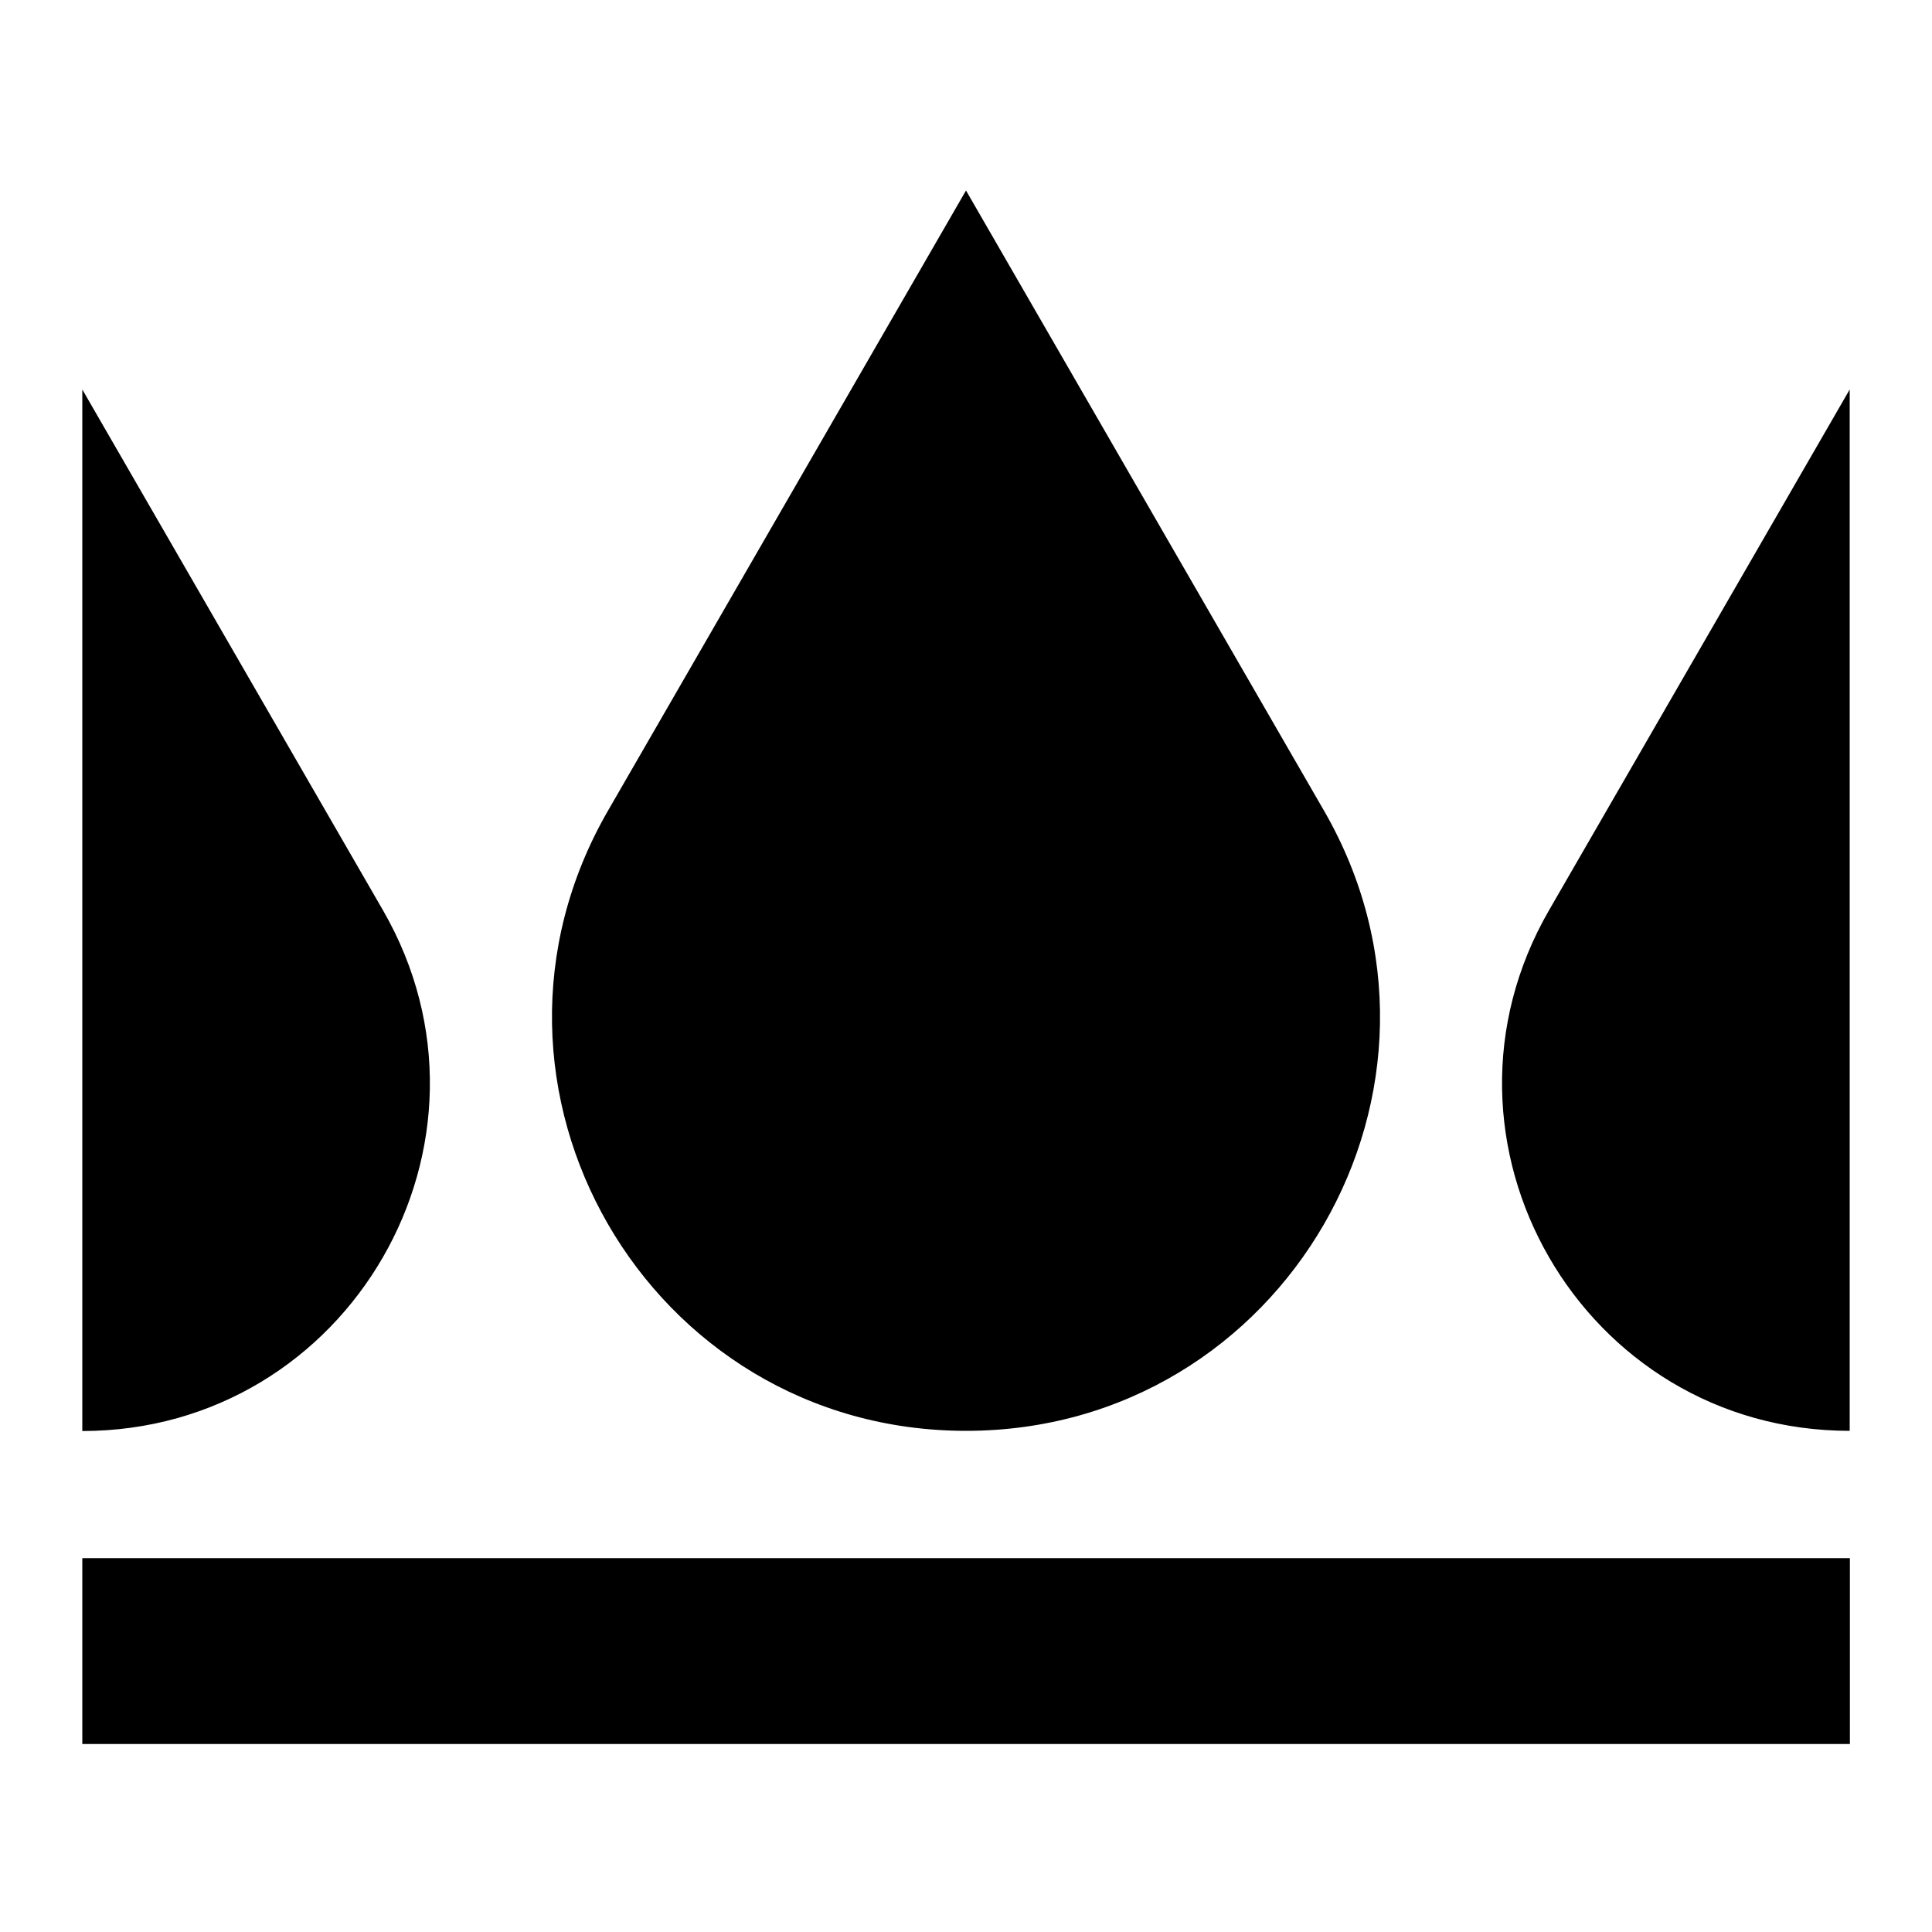 <svg xmlns="http://www.w3.org/2000/svg" width="200" height="200" fill="none" viewBox="0 0 200 200">
  <path fill="#000" d="M191.5 161.3H8.52v19.24H191.5V161.3ZM100 148.12c32.94 0 53.54-35.66 37.06-64.2L100 19.72l-37.06 64.2c-16.48 28.54 4.12 64.2 37.06 64.2Zm60.36-53.9c-13.84 23.96 3.46 53.9 31.12 53.9V40.32l-31.12 53.9Zm-120.72 0L8.52 40.32v107.82c27.66-.02 44.94-29.96 31.12-53.92Z"/>
</svg>
